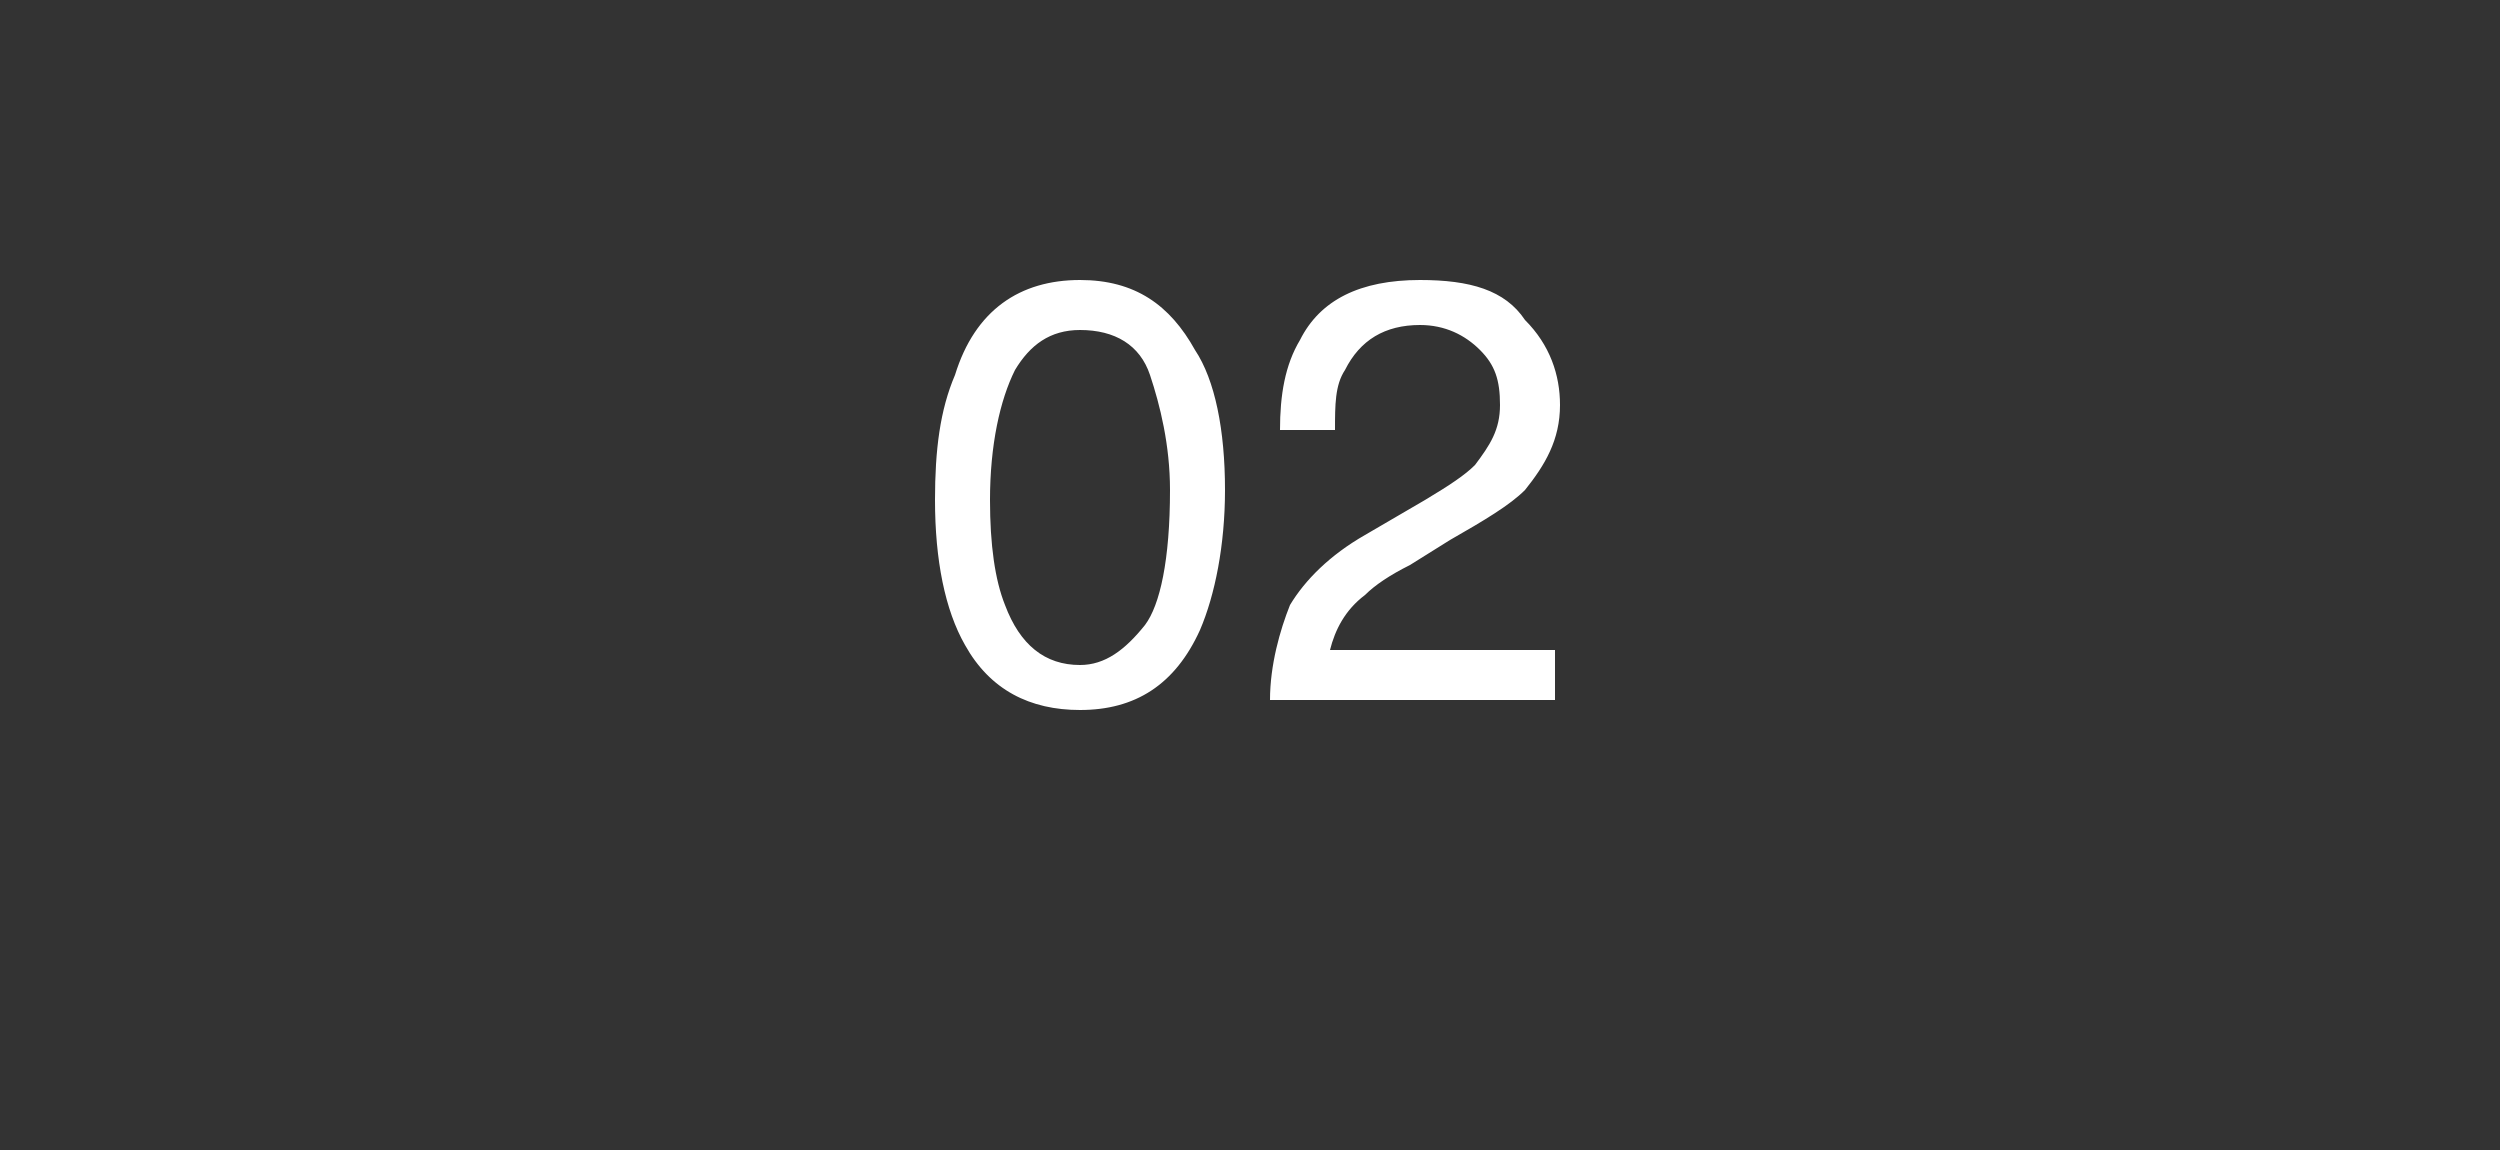<?xml version="1.0" standalone="no"?><!DOCTYPE svg PUBLIC "-//W3C//DTD SVG 1.1//EN" "http://www.w3.org/Graphics/SVG/1.1/DTD/svg11.dtd"><svg xmlns="http://www.w3.org/2000/svg" version="1.1" width="50px" height="23px" viewBox="0 -5 50 23" style="top:-5px"><rect x="0" y="-5" width="50" height="23" fill="#333333" stroke="none"/><desc>02</desc><defs/><g id="Polygon60129"><path d="m21.6.6c1.1 0 1.8.5 2.3 1.4c.4.6.6 1.6.6 2.8c0 1.1-.2 2.1-.5 2.8c-.5 1.1-1.3 1.6-2.4 1.6c-1 0-1.8-.4-2.3-1.3c-.4-.7-.6-1.7-.6-2.9c0-1 .1-1.8.4-2.5c.4-1.3 1.3-1.9 2.5-1.9zm0 7.7c.5 0 .9-.3 1.3-.8c.3-.4.5-1.3.5-2.7c0-.9-.2-1.7-.4-2.3c-.2-.6-.7-.9-1.4-.9c-.6 0-1 .3-1.3.8c-.3.6-.5 1.5-.5 2.6c0 .9.1 1.6.3 2.1c.3.8.8 1.2 1.5 1.2zm3.8.7c0-.7.2-1.4.4-1.9c.3-.5.8-1 1.5-1.4l1.2-.7c.5-.3.8-.5 1-.7c.3-.4.5-.7.5-1.2c0-.5-.1-.8-.4-1.1c-.3-.3-.7-.5-1.2-.5c-.7 0-1.2.3-1.5.9c-.2.3-.2.7-.2 1.2h-1.1c0-.7.1-1.3.4-1.8C26.4 1 27.2.6 28.4.6c1 0 1.7.2 2.1.8c.5.5.7 1.1.7 1.7c0 .7-.3 1.2-.7 1.7c-.3.3-.8.6-1.5 1l-.8.5c-.4.2-.7.4-.9.6c-.4.3-.6.7-.7 1.1h4.5v1h-5.7s-.02 0 0 0z" stroke="none" fill="#ffffff"/></g></svg>